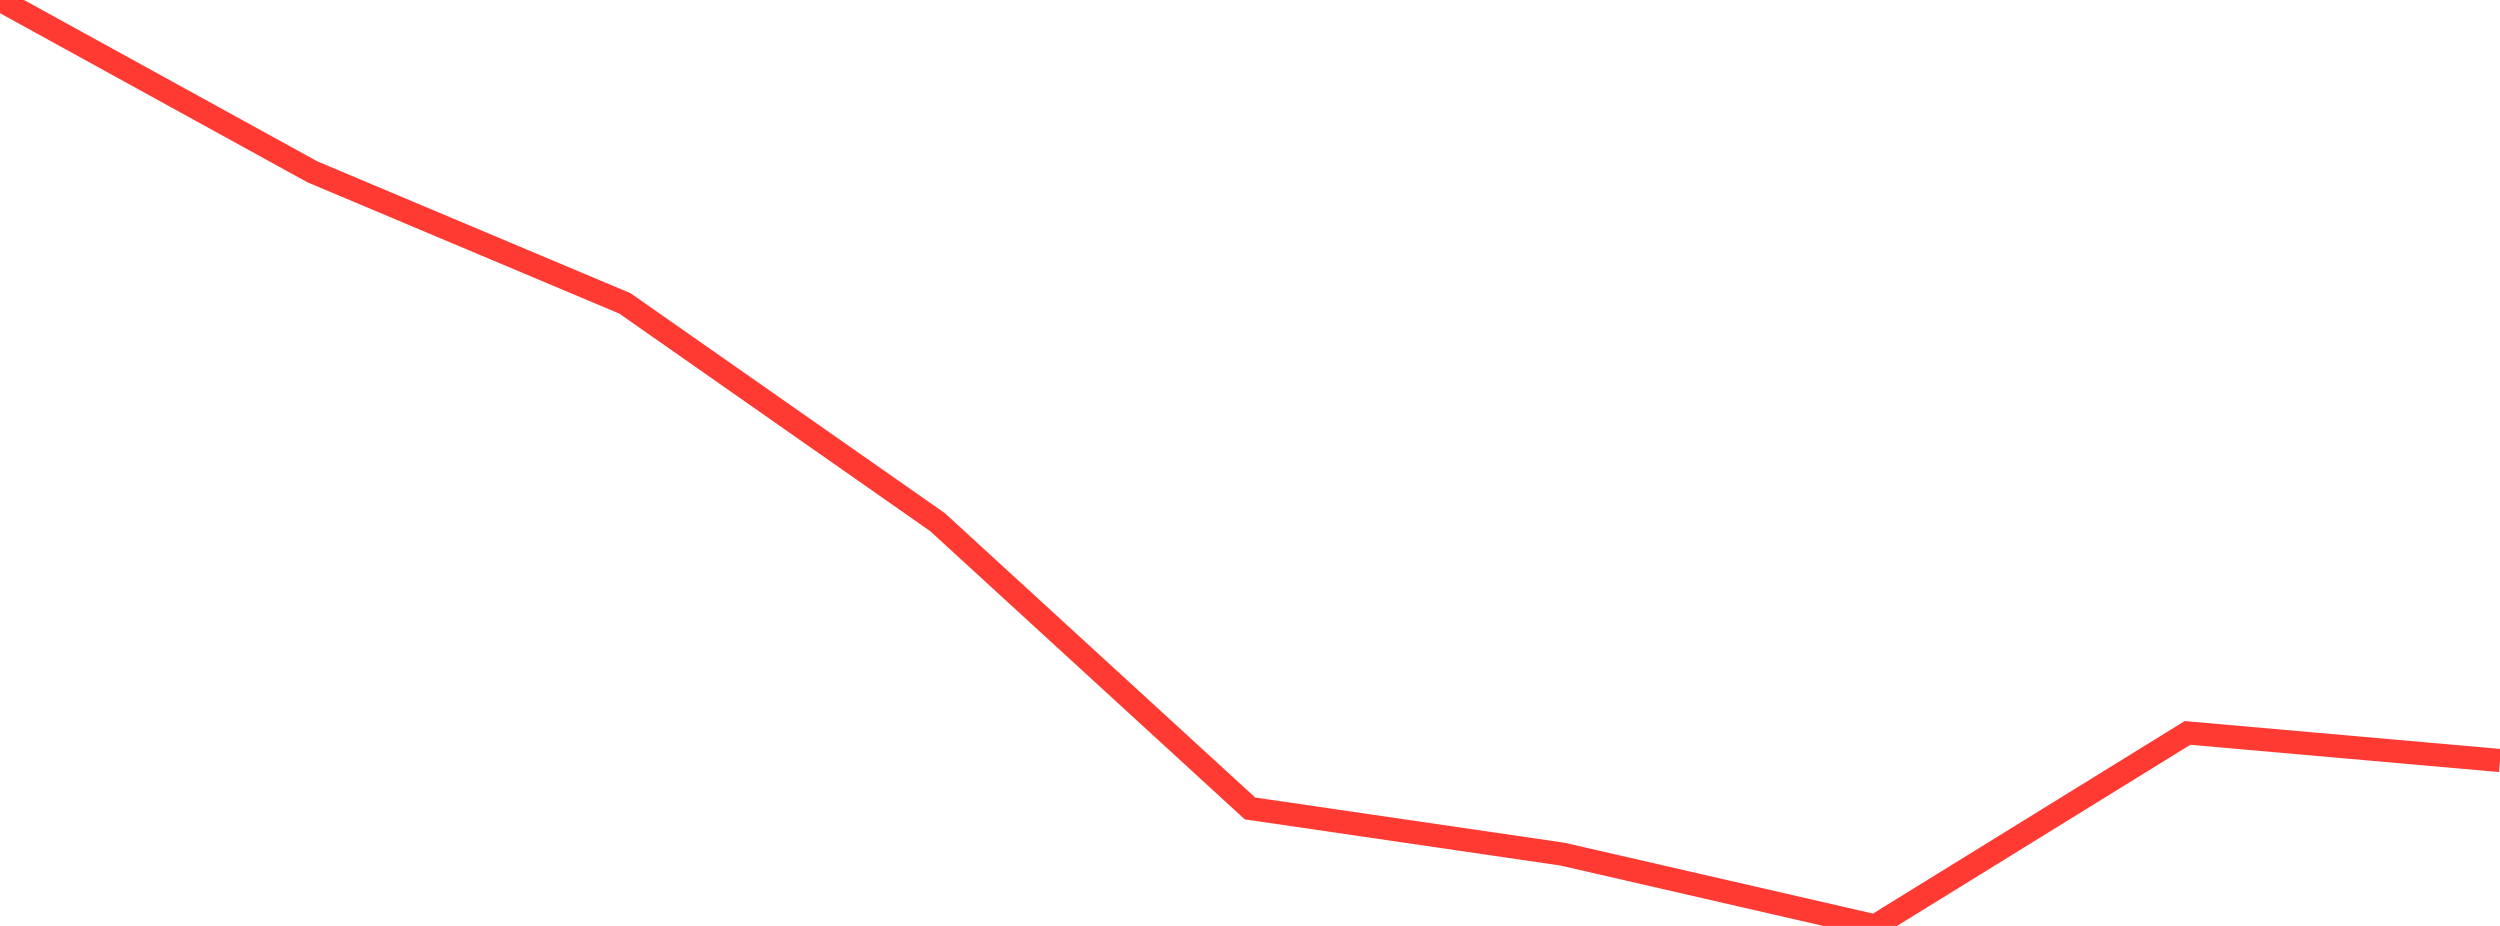 <?xml version="1.0" standalone="no"?>
<!DOCTYPE svg PUBLIC "-//W3C//DTD SVG 1.1//EN" "http://www.w3.org/Graphics/SVG/1.1/DTD/svg11.dtd">

<svg width="135" height="50" viewBox="0 0 135 50" preserveAspectRatio="none" 
  xmlns="http://www.w3.org/2000/svg"
  xmlns:xlink="http://www.w3.org/1999/xlink">


<polyline points="0.0, 0.0 16.875, 9.282 33.75, 16.386 50.625, 28.195 67.5, 43.656 84.375, 46.124 101.25, 50.0 118.125, 39.578 135.0, 41.068" fill="none" stroke="#ff3a33" stroke-width="1.25"/>

</svg>